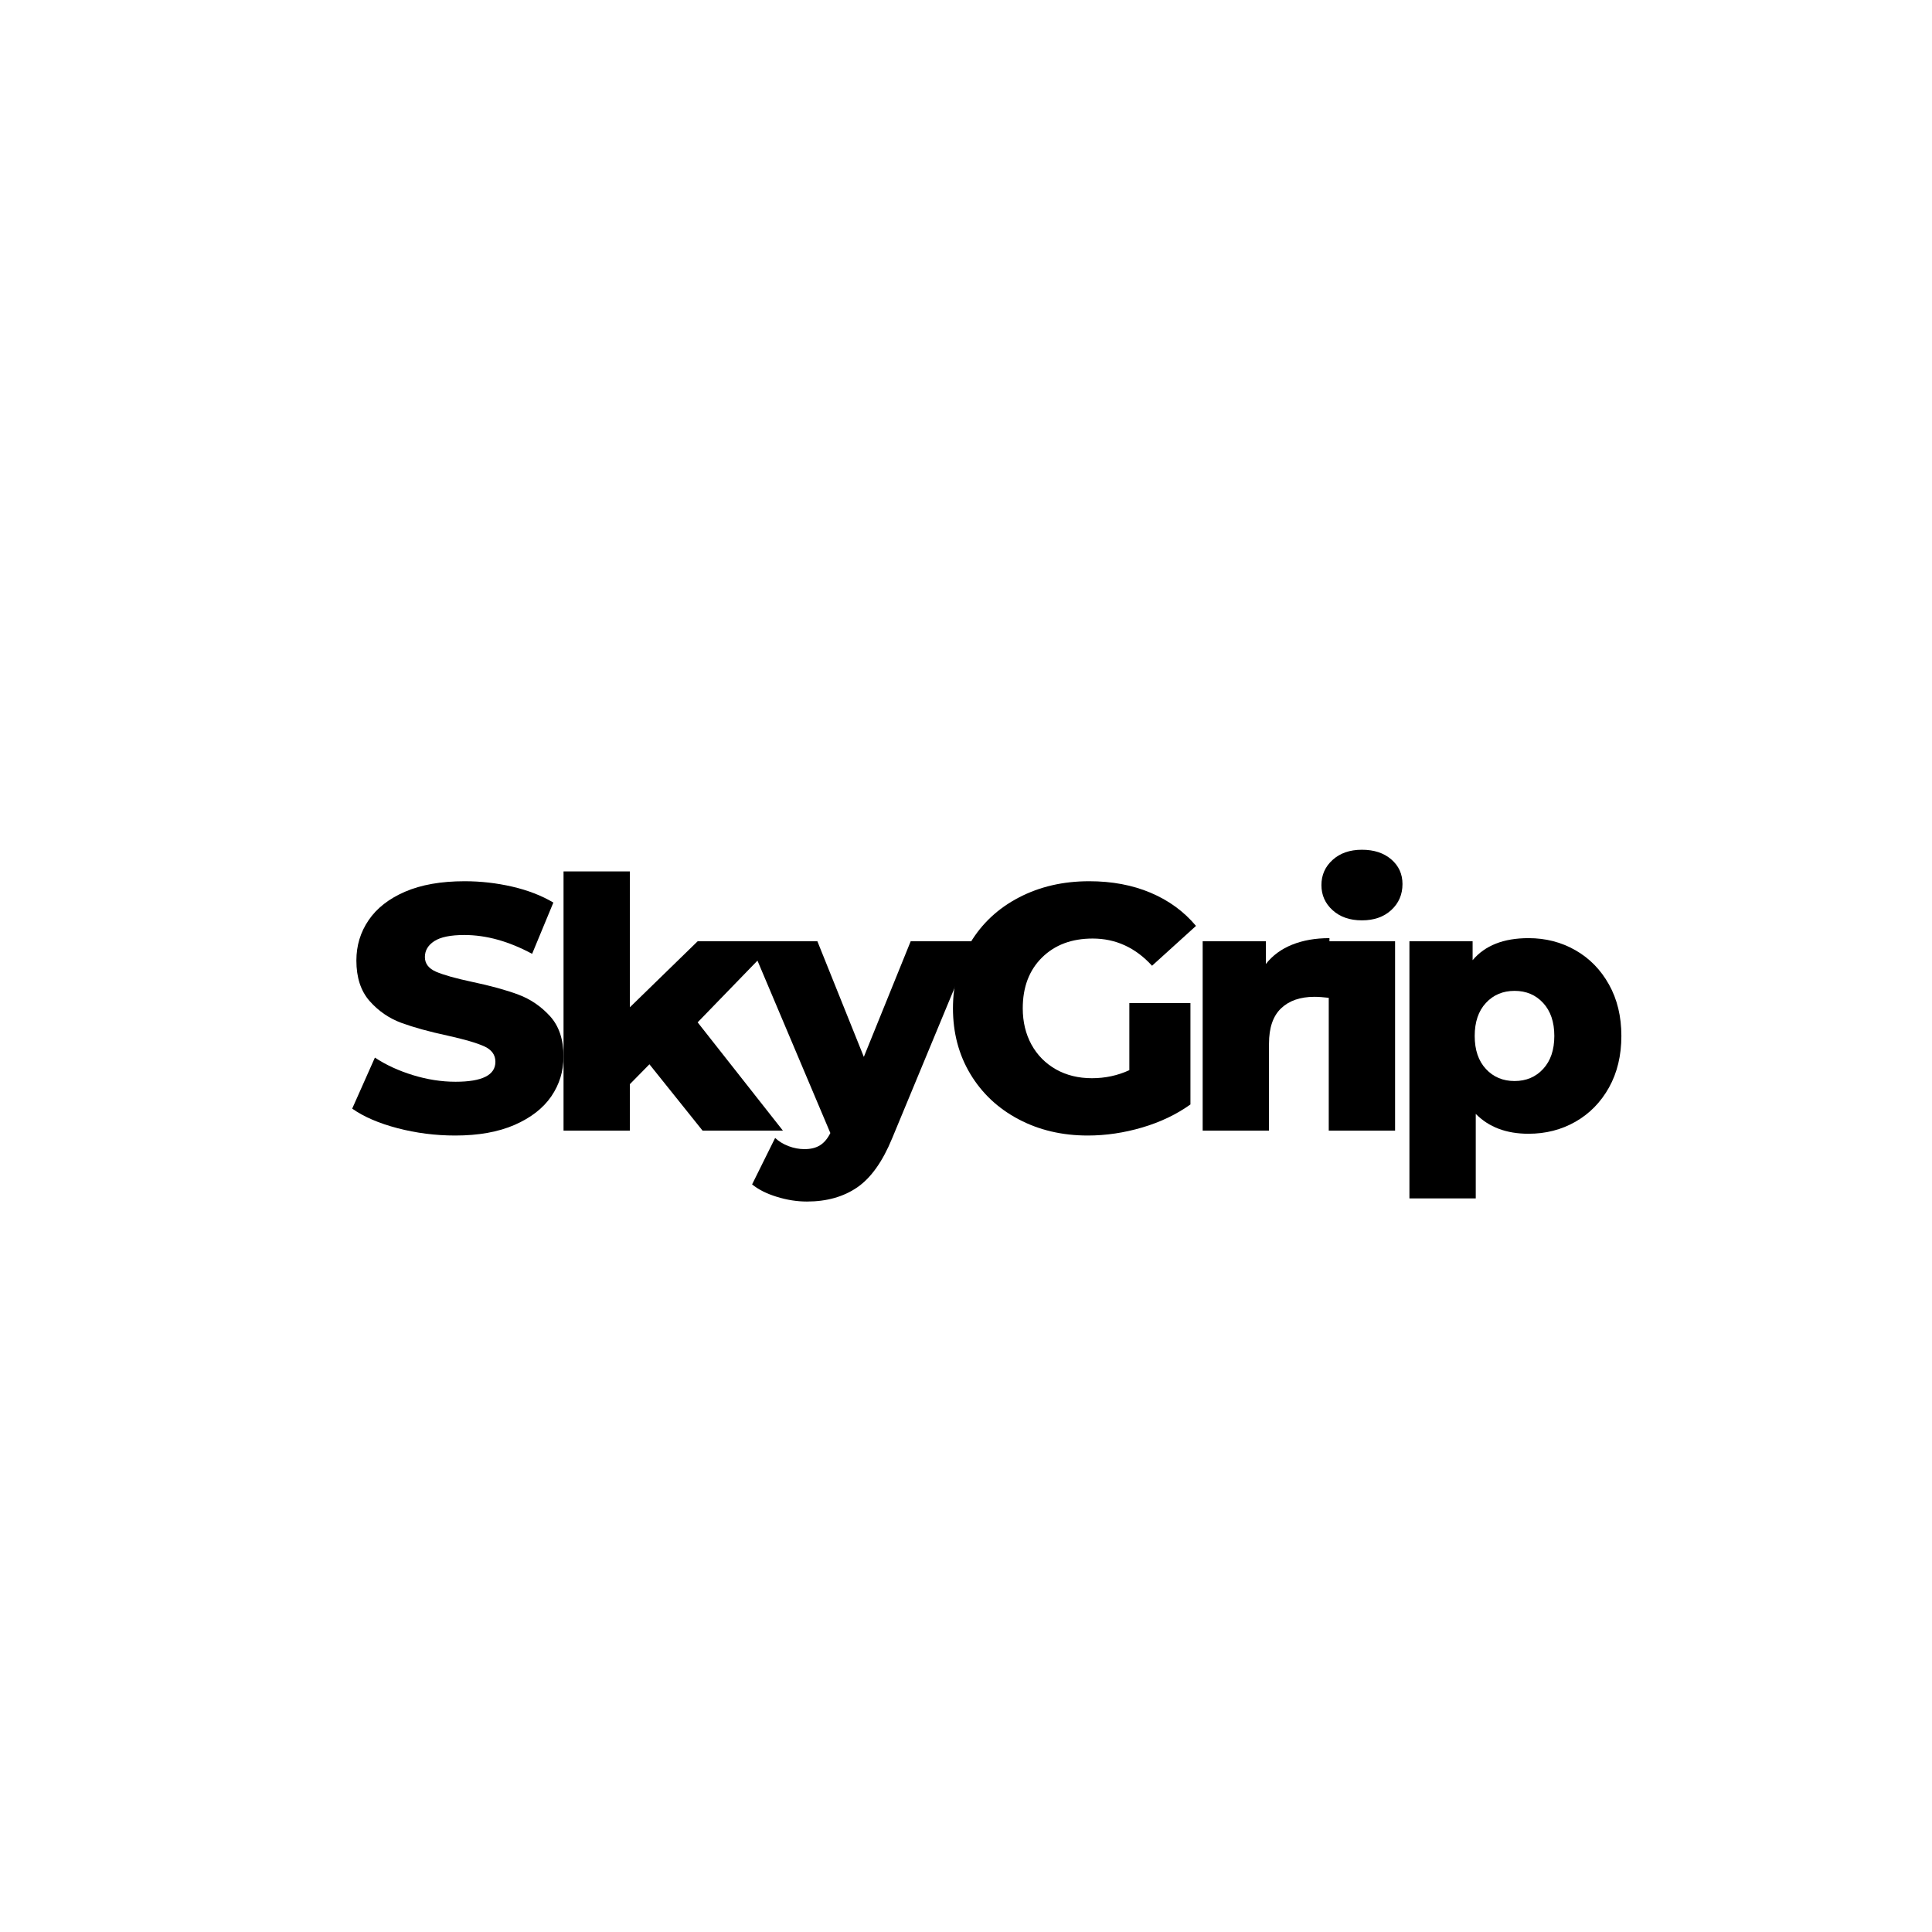 <svg version="1.0" preserveAspectRatio="xMidYMid meet" height="500" viewBox="0 0 375 375" zoomAndPan="magnify" width="500" xmlns:xlink="http://www.w3.org/1999/xlink" xmlns="http://www.w3.org/2000/svg"><defs><g></g></defs><g fill-opacity="1" fill="#000000"><g transform="translate(66.939, 219.452)"><g><path d="M 21.422 0.953 C 17.578 0.953 13.848 0.477 10.234 -0.469 C 6.617 -1.414 3.68 -2.68 1.422 -4.266 L 5.828 -14.172 C 7.953 -12.766 10.414 -11.629 13.219 -10.766 C 16.02 -9.91 18.773 -9.484 21.484 -9.484 C 26.641 -9.484 29.219 -10.773 29.219 -13.359 C 29.219 -14.711 28.484 -15.719 27.016 -16.375 C 25.547 -17.031 23.188 -17.719 19.938 -18.438 C 16.363 -19.207 13.379 -20.031 10.984 -20.906 C 8.586 -21.789 6.531 -23.203 4.812 -25.141 C 3.094 -27.086 2.234 -29.711 2.234 -33.016 C 2.234 -35.91 3.023 -38.52 4.609 -40.844 C 6.191 -43.176 8.551 -45.02 11.688 -46.375 C 14.832 -47.727 18.688 -48.406 23.25 -48.406 C 26.375 -48.406 29.445 -48.055 32.469 -47.359 C 35.5 -46.66 38.164 -45.629 40.469 -44.266 L 36.344 -34.312 C 31.82 -36.75 27.438 -37.969 23.188 -37.969 C 20.52 -37.969 18.578 -37.57 17.359 -36.781 C 16.141 -35.988 15.531 -34.957 15.531 -33.688 C 15.531 -32.426 16.25 -31.477 17.688 -30.844 C 19.133 -30.219 21.461 -29.562 24.672 -28.875 C 28.297 -28.113 31.289 -27.289 33.656 -26.406 C 36.031 -25.52 38.086 -24.117 39.828 -22.203 C 41.566 -20.285 42.438 -17.676 42.438 -14.375 C 42.438 -11.531 41.645 -8.953 40.062 -6.641 C 38.477 -4.336 36.102 -2.492 32.938 -1.109 C 29.781 0.266 25.941 0.953 21.422 0.953 Z M 21.422 0.953"></path></g></g></g><g fill-opacity="1" fill="#000000"><g transform="translate(105.241, 219.452)"><g><path d="M 20.812 -12.875 L 17.016 -9.016 L 17.016 0 L 4.141 0 L 4.141 -50.312 L 17.016 -50.312 L 17.016 -23.938 L 30.172 -36.75 L 45.422 -36.75 L 30.172 -21.016 L 46.719 0 L 31.125 0 Z M 20.812 -12.875"></path></g></g></g><g fill-opacity="1" fill="#000000"><g transform="translate(146.186, 219.452)"><g><path d="M 42.844 -36.75 L 26.984 1.484 C 25.129 6.004 22.867 9.18 20.203 11.016 C 17.535 12.848 14.281 13.766 10.438 13.766 C 8.5 13.766 6.547 13.457 4.578 12.844 C 2.609 12.238 1.016 11.438 -0.203 10.438 L 4.266 1.422 C 4.992 2.098 5.863 2.629 6.875 3.016 C 7.895 3.398 8.926 3.594 9.969 3.594 C 11.188 3.594 12.191 3.344 12.984 2.844 C 13.773 2.352 14.441 1.562 14.984 0.469 L -0.75 -36.75 L 12.469 -36.75 L 21.484 -14.312 L 30.578 -36.75 Z M 42.844 -36.75"></path></g></g></g><g fill-opacity="1" fill="#000000"><g transform="translate(182.657, 219.452)"><g><path d="M 36.547 -24.75 L 48.406 -24.75 L 48.406 -5.078 C 45.695 -3.141 42.578 -1.648 39.047 -0.609 C 35.523 0.43 32 0.953 28.469 0.953 C 23.5 0.953 19.023 -0.098 15.047 -2.203 C 11.066 -4.305 7.945 -7.234 5.688 -10.984 C 3.438 -14.734 2.312 -18.984 2.312 -23.734 C 2.312 -28.473 3.438 -32.719 5.688 -36.469 C 7.945 -40.227 11.086 -43.156 15.109 -45.25 C 19.141 -47.352 23.688 -48.406 28.75 -48.406 C 33.176 -48.406 37.148 -47.66 40.672 -46.172 C 44.203 -44.68 47.141 -42.535 49.484 -39.734 L 40.953 -32 C 37.742 -35.52 33.898 -37.281 29.422 -37.281 C 25.359 -37.281 22.082 -36.051 19.594 -33.594 C 17.102 -31.133 15.859 -27.848 15.859 -23.734 C 15.859 -21.109 16.422 -18.766 17.547 -16.703 C 18.68 -14.648 20.266 -13.047 22.297 -11.891 C 24.336 -10.742 26.664 -10.172 29.281 -10.172 C 31.863 -10.172 34.285 -10.691 36.547 -11.734 Z M 36.547 -24.75"></path></g></g></g><g fill-opacity="1" fill="#000000"><g transform="translate(229.296, 219.452)"><g><path d="M 16.406 -32.344 C 17.719 -34.008 19.422 -35.258 21.516 -36.094 C 23.617 -36.938 26.031 -37.359 28.75 -37.359 L 28.75 -25.766 C 27.57 -25.898 26.598 -25.969 25.828 -25.969 C 23.066 -25.969 20.906 -25.219 19.344 -23.719 C 17.789 -22.227 17.016 -19.945 17.016 -16.875 L 17.016 0 L 4.141 0 L 4.141 -36.75 L 16.406 -36.75 Z M 16.406 -32.344"></path></g></g></g><g fill-opacity="1" fill="#000000"><g transform="translate(253.768, 219.452)"><g><path d="M 4.141 -36.75 L 17.016 -36.75 L 17.016 0 L 4.141 0 Z M 10.578 -40.812 C 8.234 -40.812 6.336 -41.469 4.891 -42.781 C 3.441 -44.094 2.719 -45.719 2.719 -47.656 C 2.719 -49.602 3.441 -51.234 4.891 -52.547 C 6.336 -53.859 8.234 -54.516 10.578 -54.516 C 12.93 -54.516 14.832 -53.891 16.281 -52.641 C 17.727 -51.398 18.453 -49.805 18.453 -47.859 C 18.453 -45.828 17.727 -44.145 16.281 -42.812 C 14.832 -41.477 12.93 -40.812 10.578 -40.812 Z M 10.578 -40.812"></path></g></g></g><g fill-opacity="1" fill="#000000"><g transform="translate(269.427, 219.452)"><g><path d="M 27.25 -37.359 C 30.594 -37.359 33.629 -36.578 36.359 -35.016 C 39.098 -33.453 41.27 -31.234 42.875 -28.359 C 44.477 -25.492 45.281 -22.164 45.281 -18.375 C 45.281 -14.57 44.477 -11.234 42.875 -8.359 C 41.27 -5.492 39.098 -3.281 36.359 -1.719 C 33.629 -0.164 30.594 0.609 27.25 0.609 C 22.957 0.609 19.547 -0.676 17.016 -3.25 L 17.016 13.156 L 4.141 13.156 L 4.141 -36.75 L 16.406 -36.75 L 16.406 -33.078 C 18.801 -35.93 22.414 -37.359 27.25 -37.359 Z M 24.547 -9.625 C 26.805 -9.625 28.656 -10.406 30.094 -11.969 C 31.539 -13.531 32.266 -15.664 32.266 -18.375 C 32.266 -21.082 31.539 -23.219 30.094 -24.781 C 28.656 -26.344 26.805 -27.125 24.547 -27.125 C 22.285 -27.125 20.43 -26.344 18.984 -24.781 C 17.535 -23.219 16.812 -21.082 16.812 -18.375 C 16.812 -15.664 17.535 -13.531 18.984 -11.969 C 20.43 -10.406 22.285 -9.625 24.547 -9.625 Z M 24.547 -9.625"></path></g></g></g></svg>